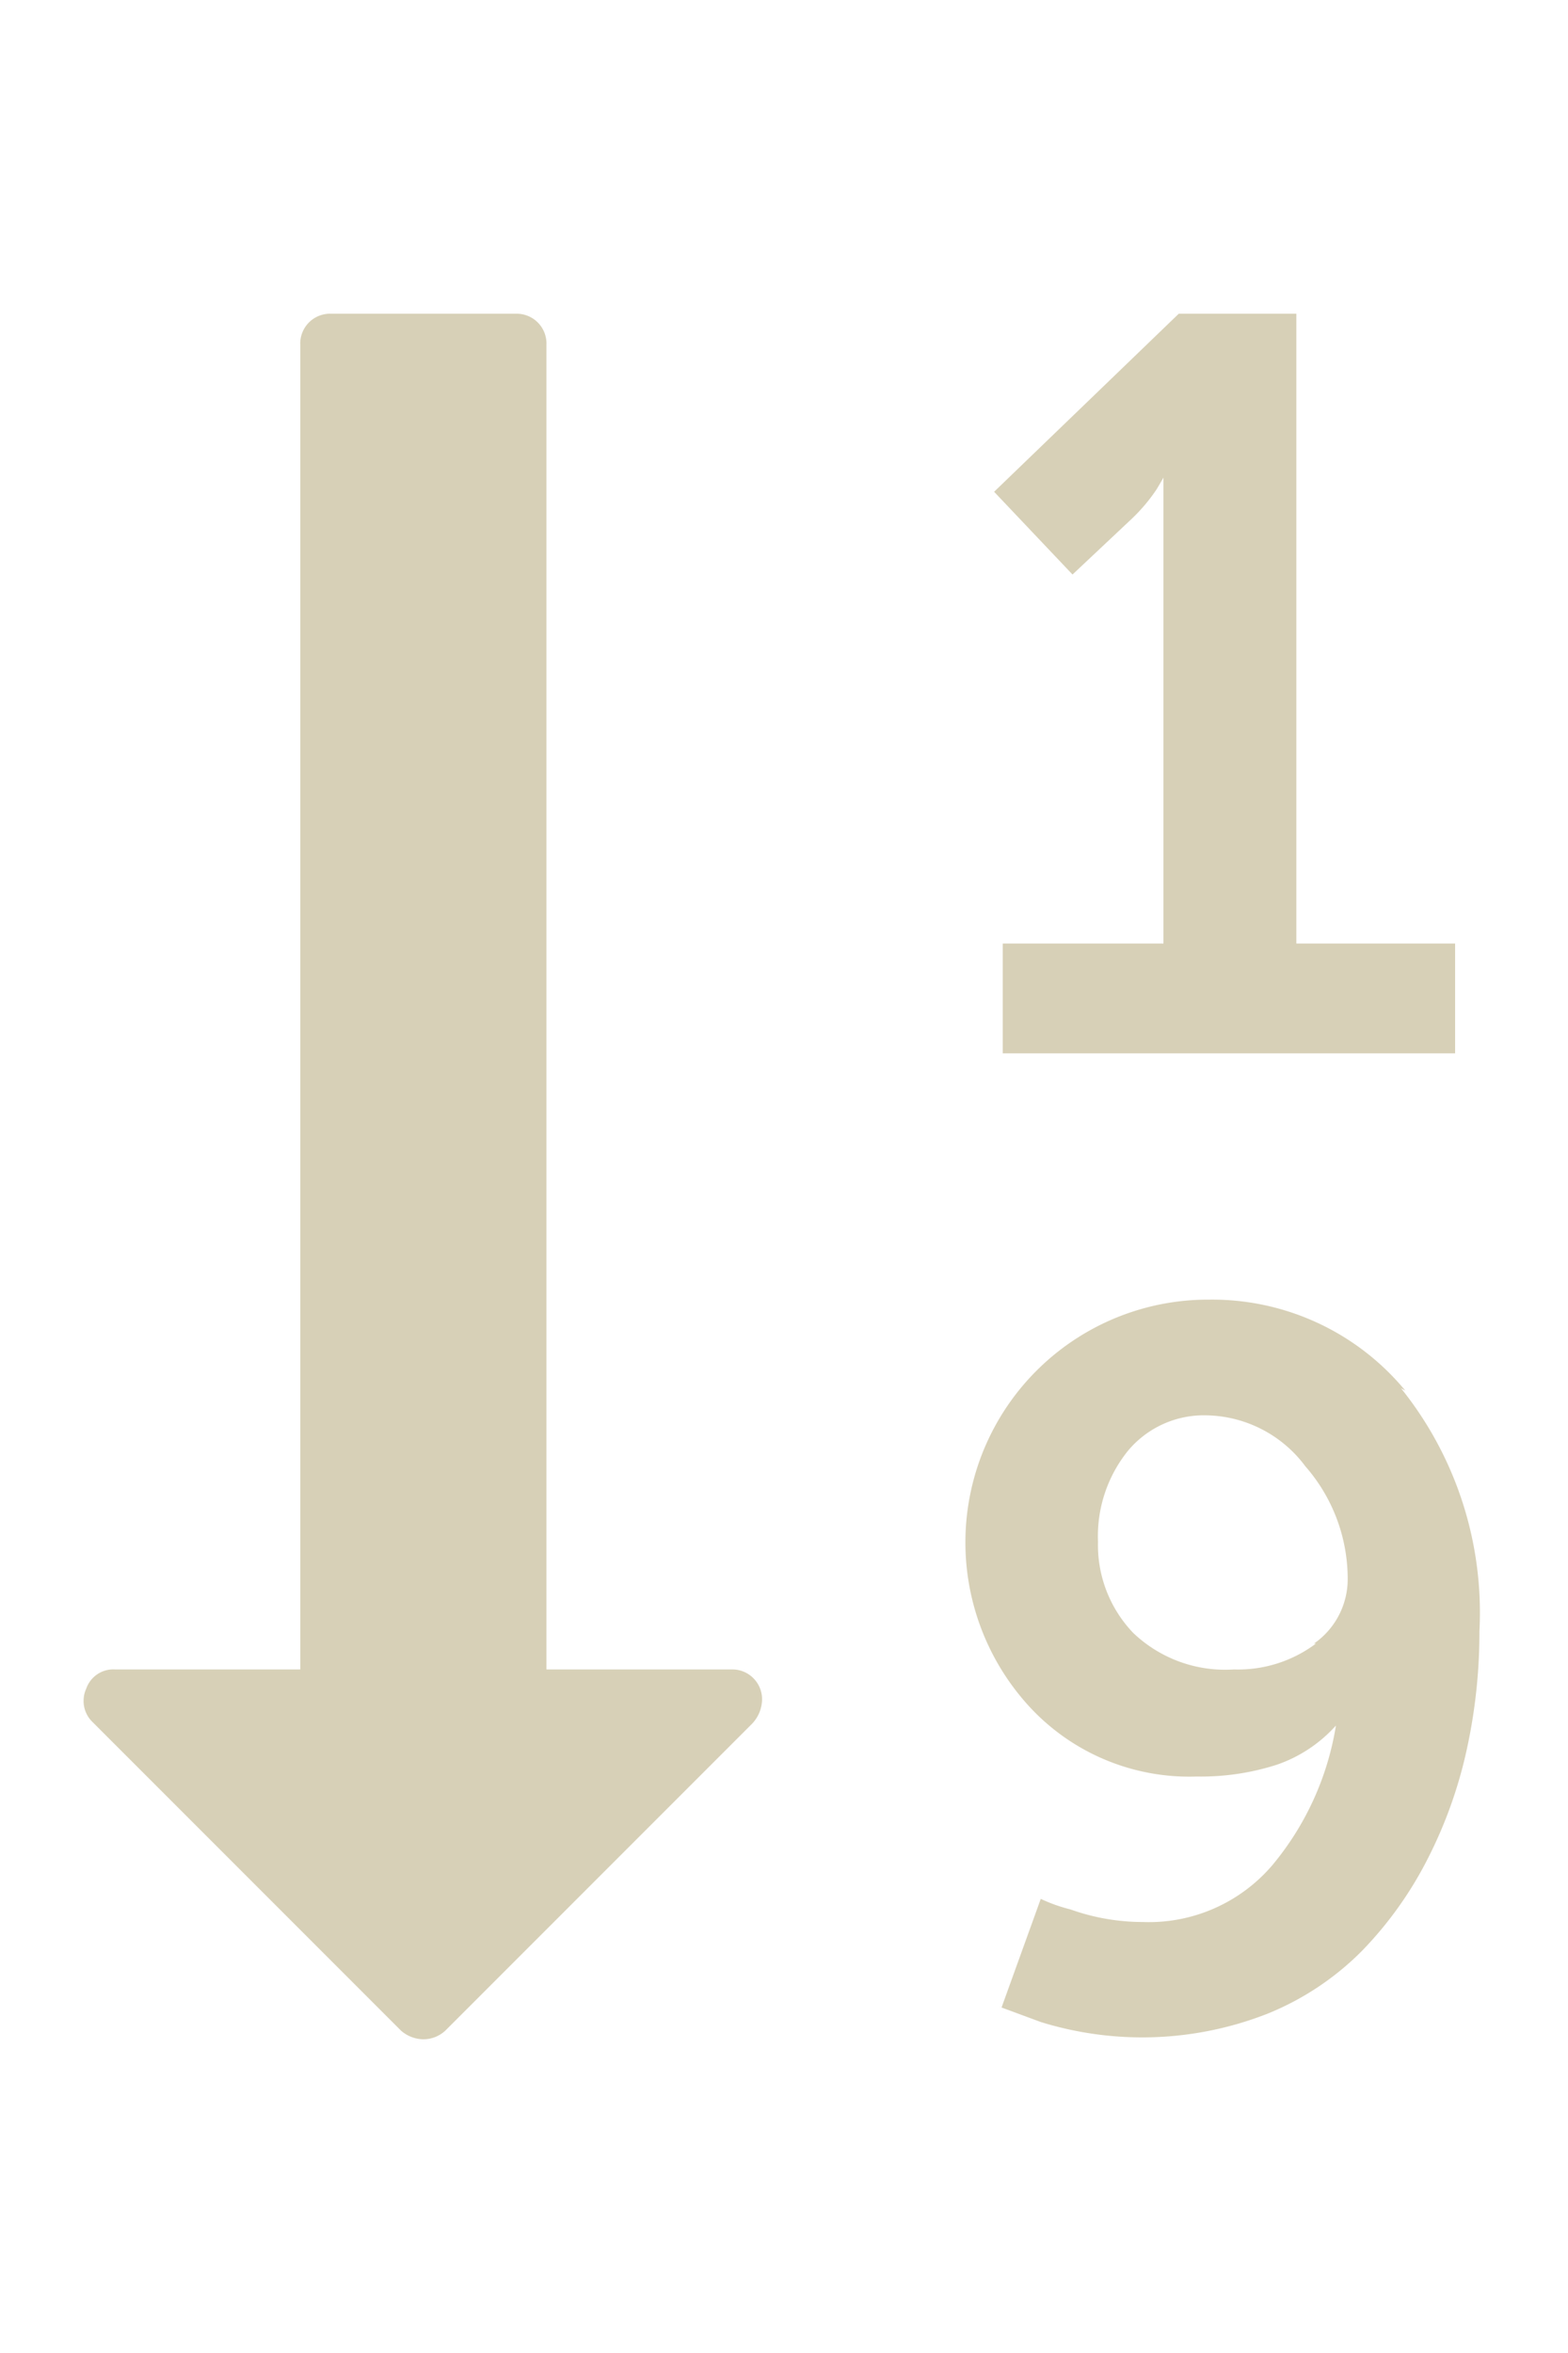 <svg id="ic-flow" data-name="ic-flow" xmlns="http://www.w3.org/2000/svg" viewBox="0 0 40 60"><title>ic-flow</title><path d="M18.66,42.57H13.94V8.79A0.76,0.76,0,0,0,13.16,8H8.45a0.76,0.76,0,0,0-.79.79V42.57H2.94a0.73,0.73,0,0,0-.74.49,0.75,0.75,0,0,0,.17.86l7.86,7.86a0.88,0.88,0,0,0,.56.22,0.82,0.82,0,0,0,.57-0.22l7.83-7.83a0.92,0.92,0,0,0,.25-0.59,0.76,0.76,0,0,0-.79-0.79h0Zm17.19-7.11a6.39,6.39,0,0,0-5-2.32,6.19,6.19,0,0,0-4.57,10.4,5.55,5.55,0,0,0,4.25,1.76A6.33,6.33,0,0,0,32.57,45,3.6,3.6,0,0,0,34.08,44h0a7.39,7.39,0,0,1-1.63,3.57,4.14,4.14,0,0,1-3.3,1.44,5.5,5.5,0,0,1-1.84-.32,4.14,4.14,0,0,1-.76-0.27l-1,2.77,1,0.37a8.75,8.75,0,0,0,5.78-.21,7.2,7.2,0,0,0,2.42-1.61,9.63,9.63,0,0,0,1.67-2.34,11.52,11.52,0,0,0,1-2.8,13.91,13.91,0,0,0,.32-3,9.13,9.13,0,0,0-2-6.2h0Zm-2.28,6.45a3.31,3.31,0,0,1-2.09.66,3.4,3.4,0,0,1-2.57-.93,3.24,3.24,0,0,1-.9-2.33A3.47,3.47,0,0,1,28.77,37a2.52,2.52,0,0,1,2-.91,3.21,3.21,0,0,1,2.53,1.3,4.36,4.36,0,0,1,1.08,2.85,2,2,0,0,1-.86,1.67h0Zm0,0M28.87,13.23a4.44,4.44,0,0,0,.64-0.76l0.17-.29h0v0.39c0,0.08,0,.22,0,0.42s0,0.35,0,.47V24.06h-4.1v2.8H37.12v-2.8H33.07V8h-3l-4.71,4.54,2,2.11Zm0,0" style="fill:#d7d0b7"/><rect width="40" height="60" style="fill:none"/></svg>
